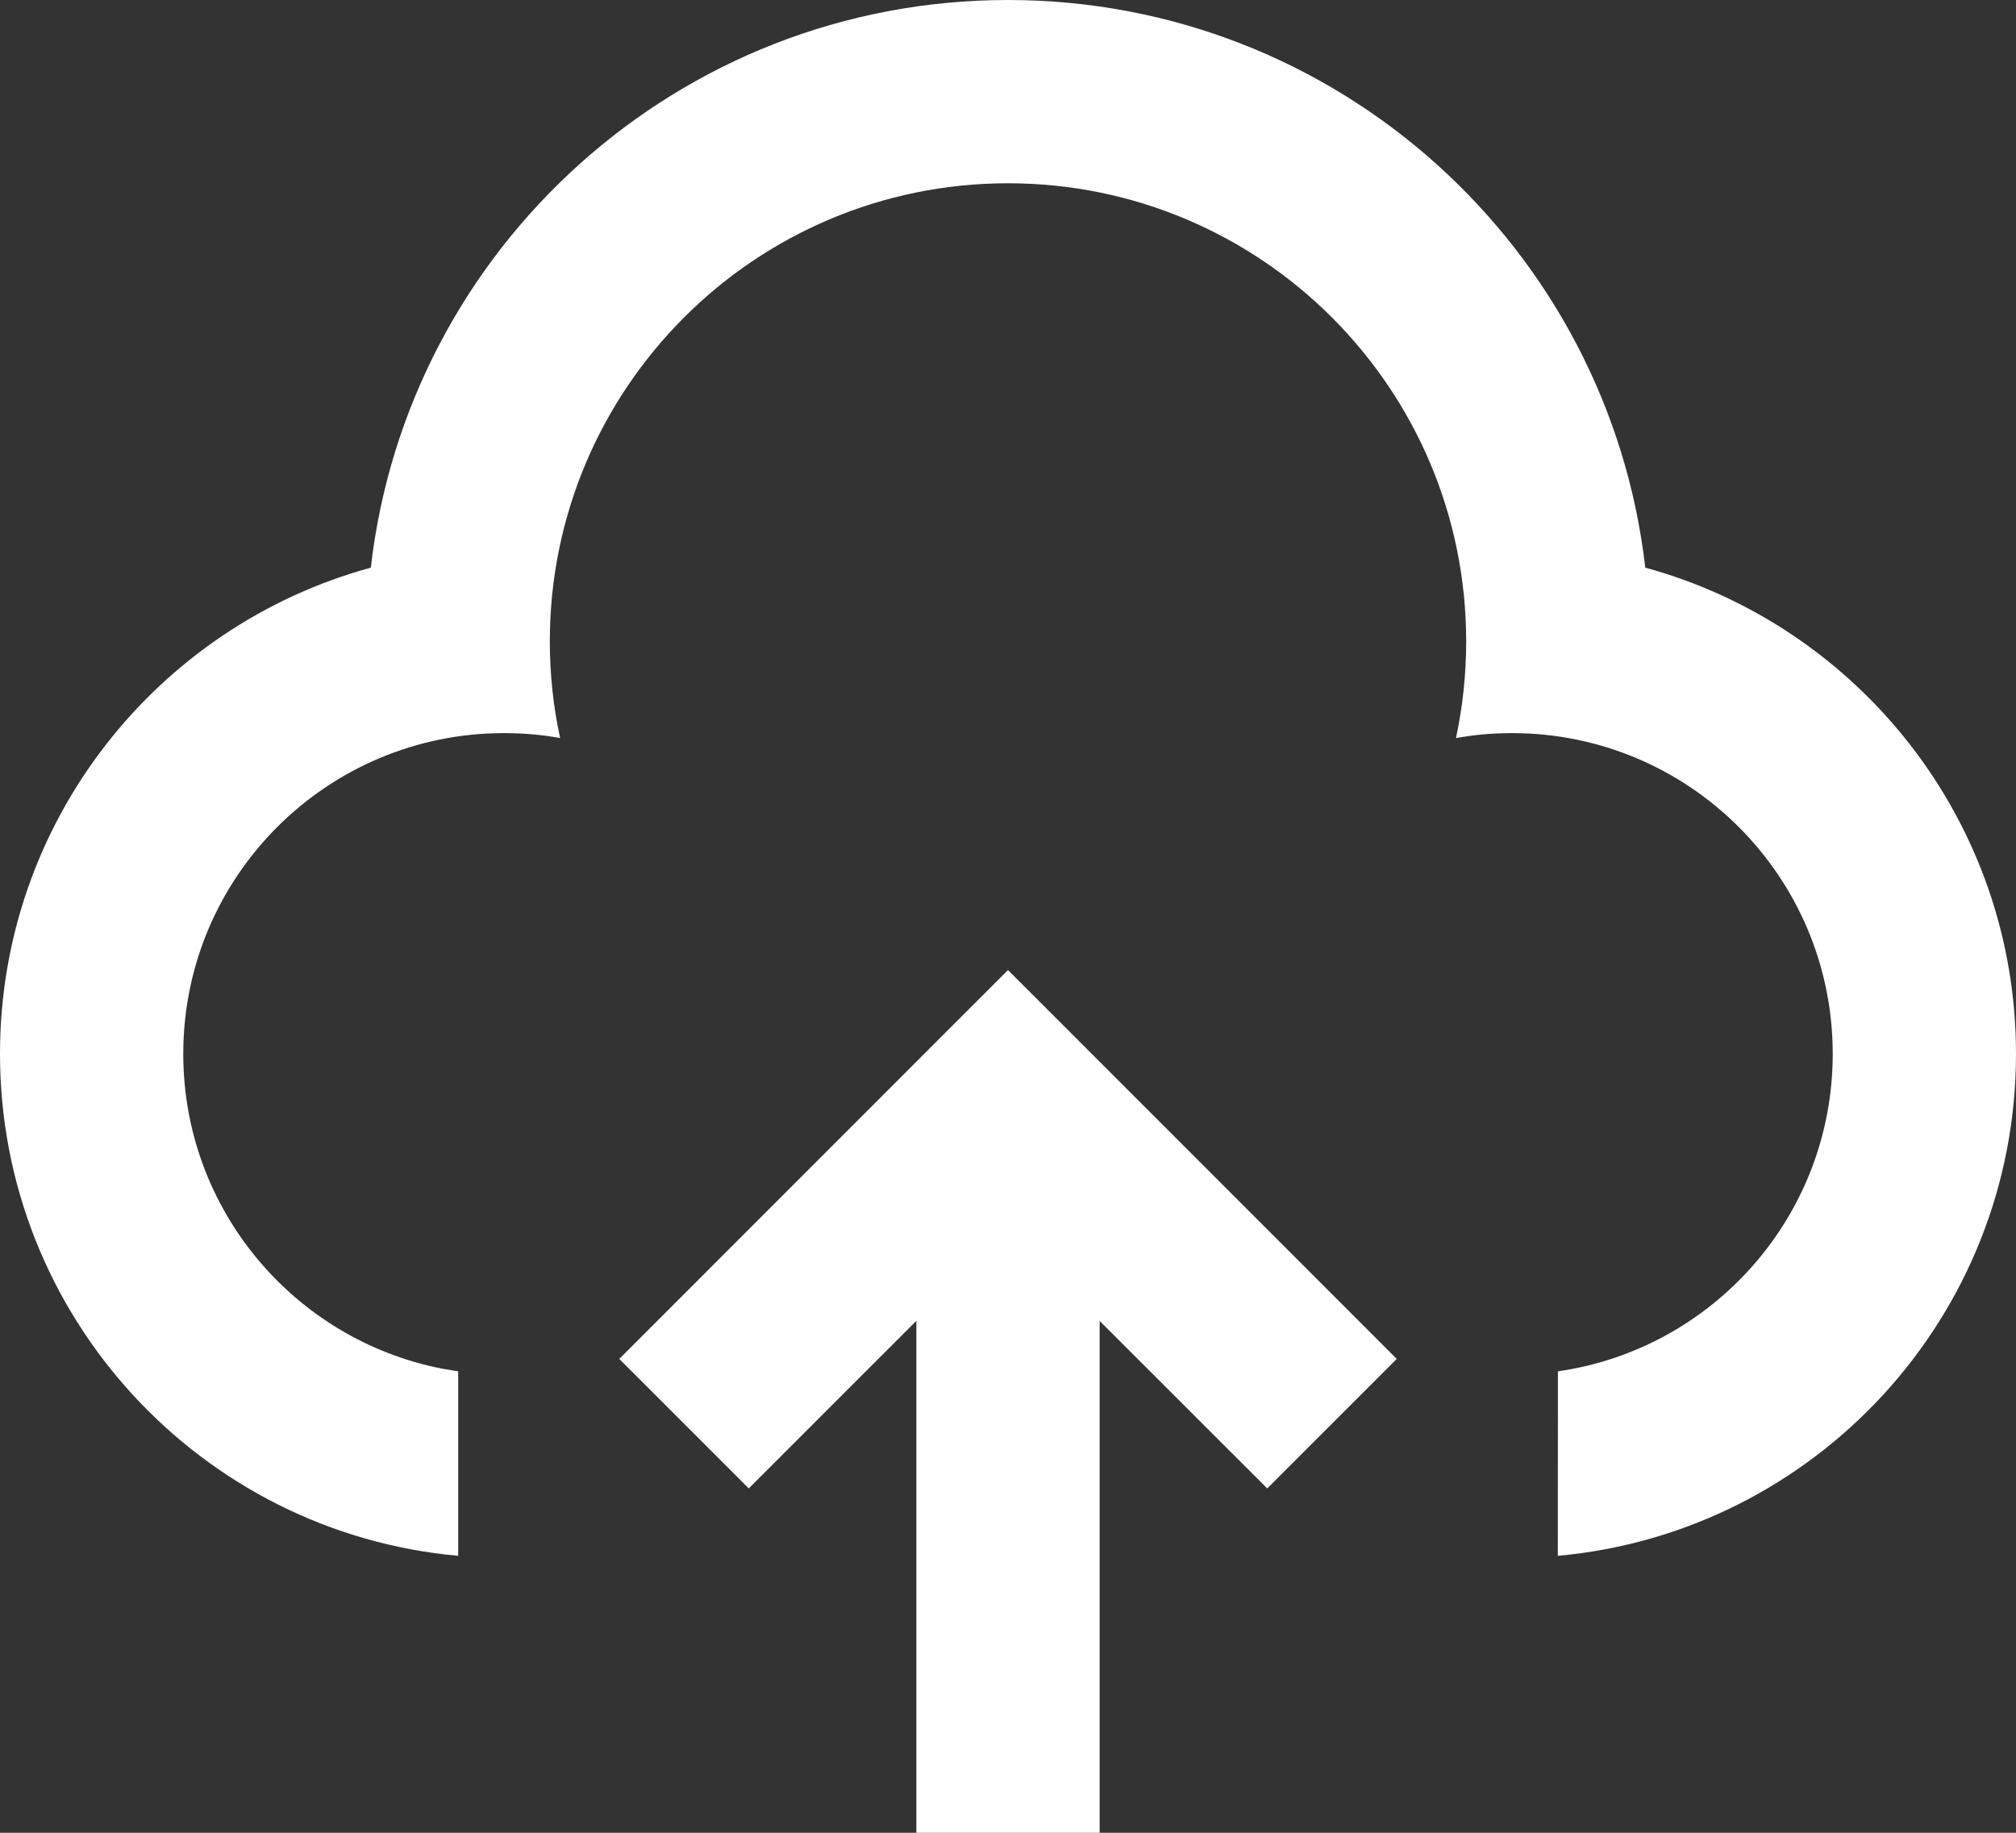 <svg xmlns="http://www.w3.org/2000/svg" xmlns:xlink="http://www.w3.org/1999/xlink" fill="none" version="1.1" width="19.8" height="18" viewBox="0 0 19.8 18"><rect x="0" y="0" width="19.8" height="18" fill="#333333" stroke="none"/><g><path d="M9.9,9.527L13.718,13.346L12.446,14.618L10.8,12.973L10.8,18L9,18L9,12.972L7.354,14.618L6.082,13.346L9.9,9.527ZM9.9,0C13.134,0,15.799,2.437,16.159,5.575C18.257,6.148,19.8,8.069,19.8,10.35C19.8,12.932,17.823,15.052,15.3,15.28L15.301,13.468C16.827,13.249,18,11.937,18,10.35C18,8.61,16.59,7.2,14.85,7.2C14.662,7.2,14.478,7.216,14.3,7.249C14.365,6.943,14.4,6.625,14.4,6.3C14.4,3.815,12.385,1.8,9.9,1.8C7.415,1.8,5.4,3.815,5.4,6.3C5.4,6.625,5.435,6.943,5.501,7.248C5.322,7.216,5.138,7.2,4.95,7.2C3.21,7.2,1.8,8.61,1.8,10.35C1.8,11.88,2.891,13.156,4.338,13.441L4.5,13.468L4.5,15.28C1.977,15.053,0,12.932,0,10.35C0,8.069,1.543,6.148,3.642,5.575C4.001,2.437,6.666,0,9.9,0Z" fill="#FFFFFF" fill-opacity="1" style="mix-blend-mode:passthrough"/></g></svg>